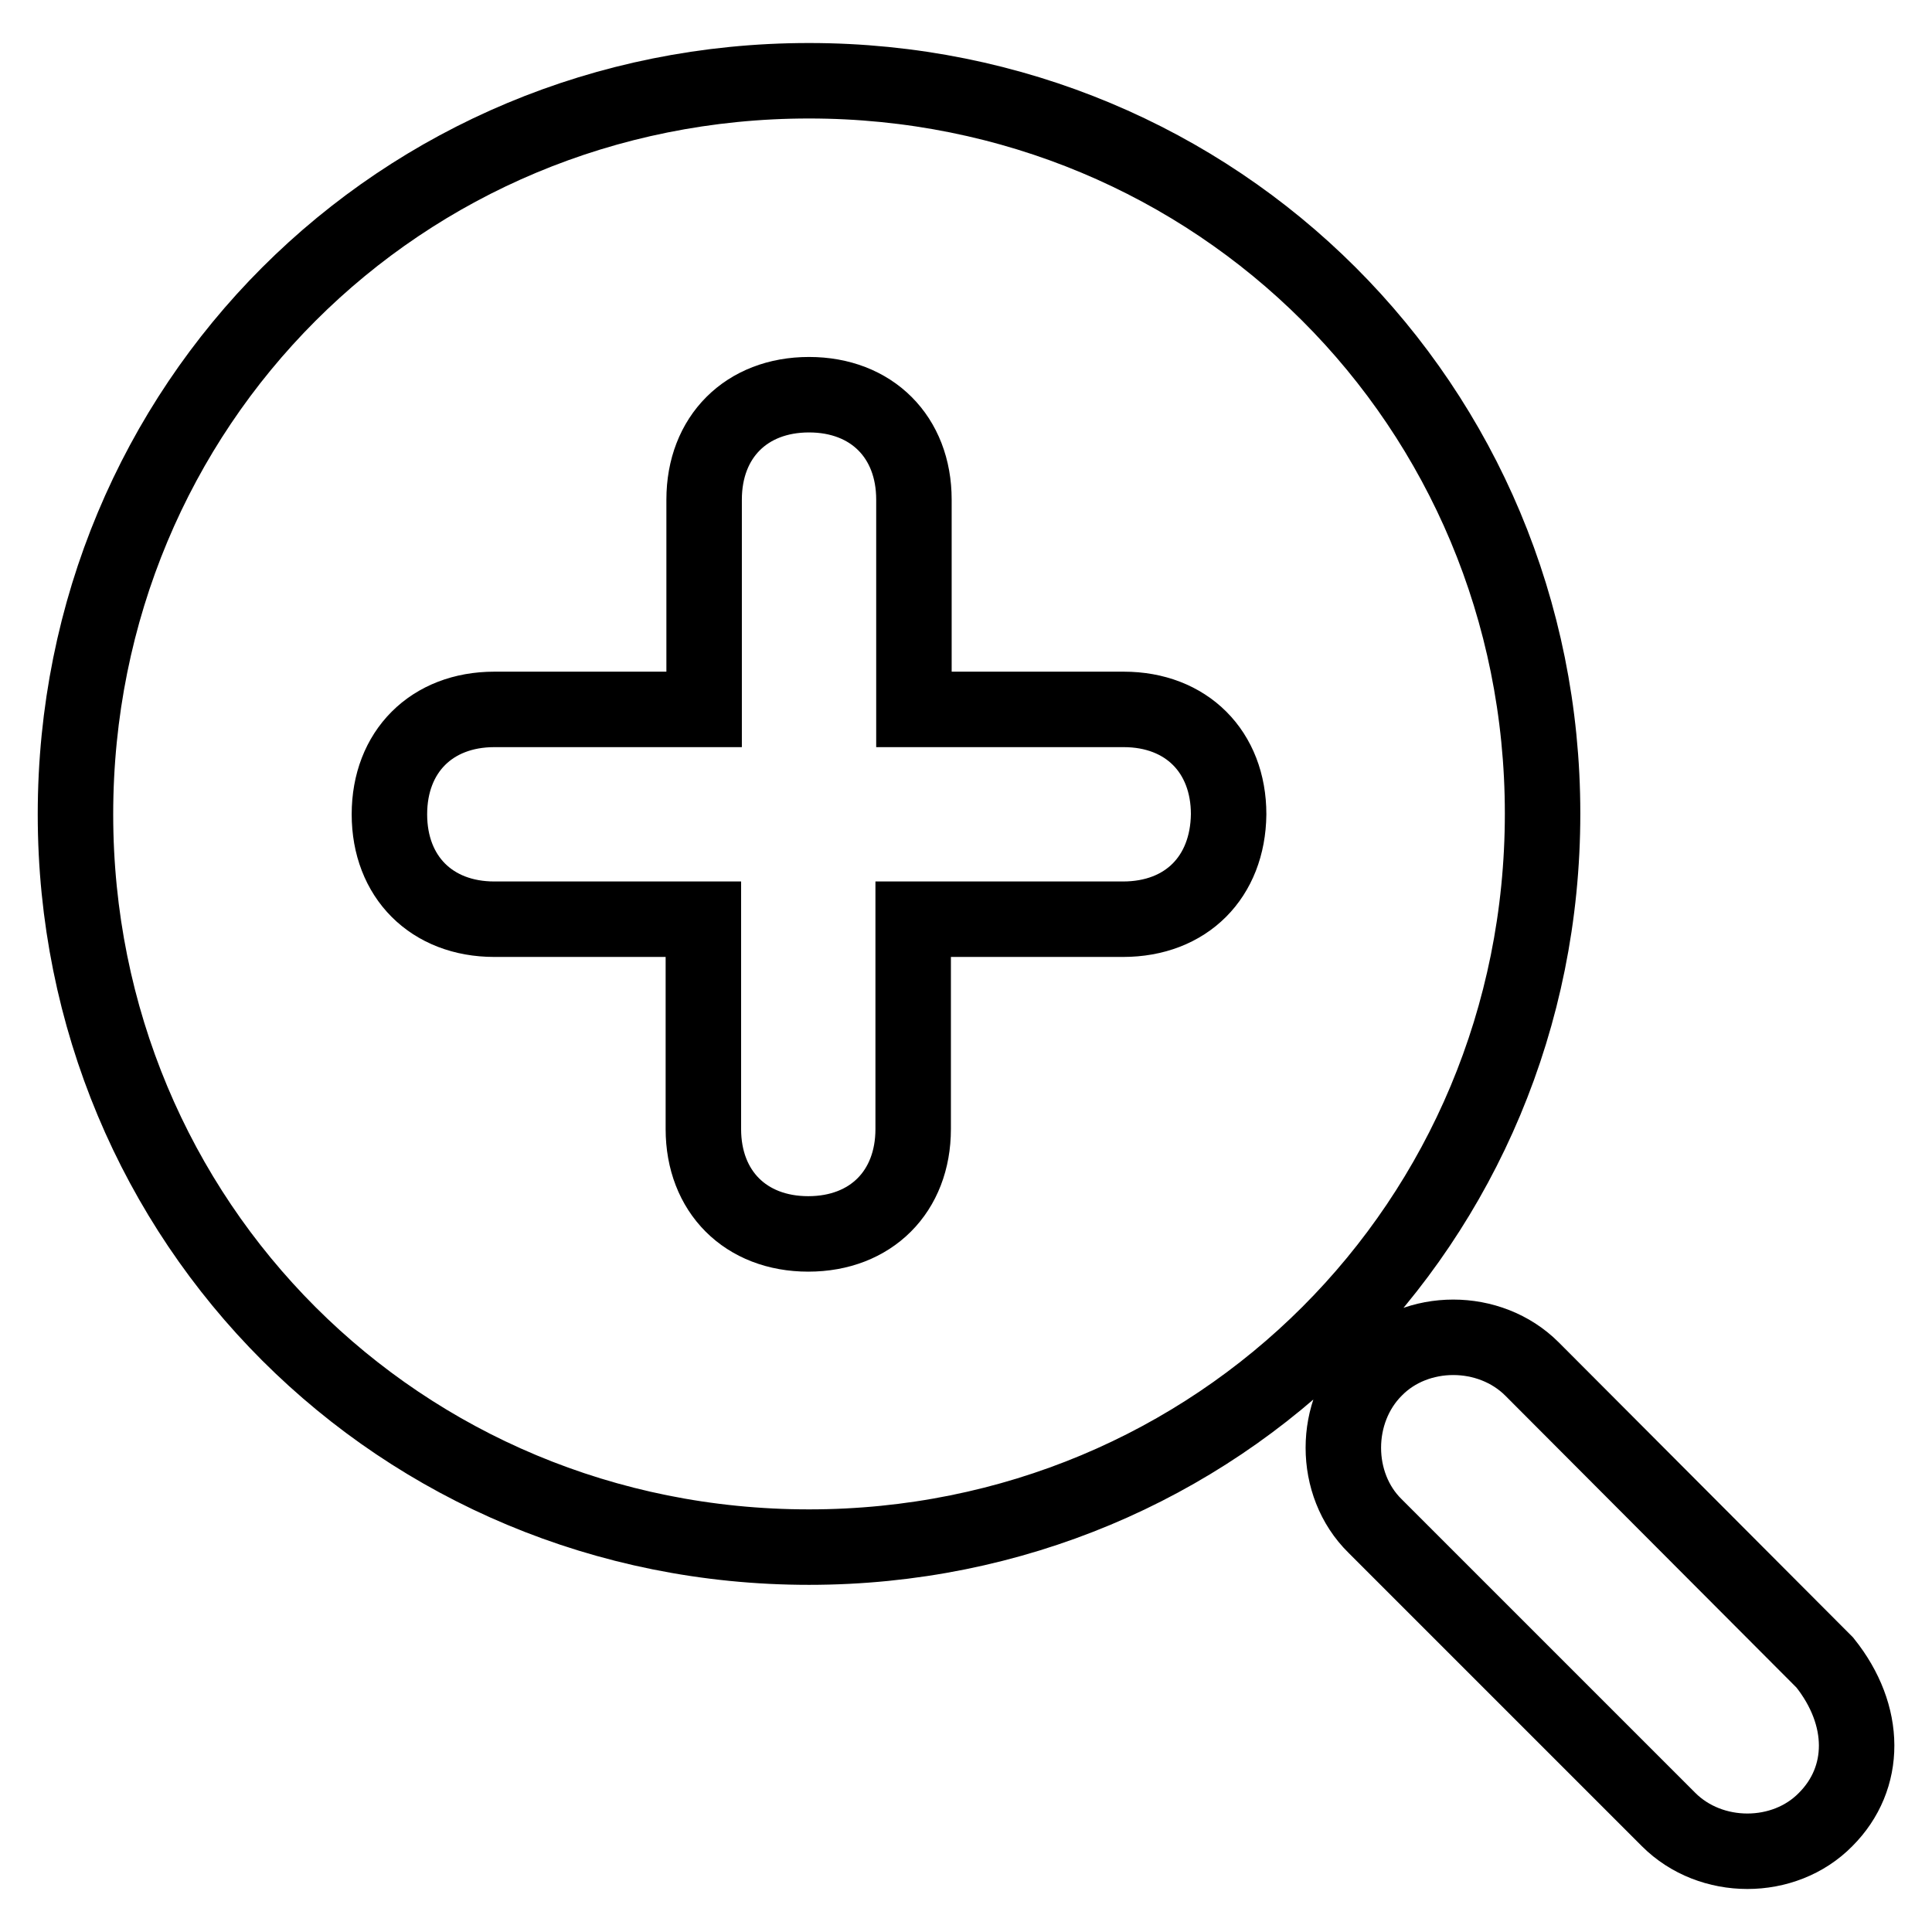 <?xml version="1.0" encoding="utf-8"?>
<!-- Svg Vector Icons : http://www.onlinewebfonts.com/icon -->
<!DOCTYPE svg PUBLIC "-//W3C//DTD SVG 1.1//EN" "http://www.w3.org/Graphics/SVG/1.1/DTD/svg11.dtd">
<svg version="1.1" xmlns="http://www.w3.org/2000/svg" xmlns:xlink="http://www.w3.org/1999/xlink" x="0px" y="0px" viewBox="0 0 256 256" enable-background="new 0 0 256 256" xml:space="preserve">
<g><g><path stroke-width="10" fill-opacity="0" stroke="#000000"  d="M107.2,10.7C53,10.7,10,53.7,10,107.9C10,162,53,205,107.2,205c54.1,0,97.2-43,97.2-97.2C204.4,53.7,161.3,10.7,107.2,10.7z M148.8,121.8h-27.8v27.8c0,8.3-5.6,13.9-13.9,13.9c-8.3,0-13.9-5.6-13.9-13.9v-27.8H65.5c-8.3,0-13.9-5.6-13.9-13.9c0-8.3,5.6-13.9,13.9-13.9h27.8V66.2c0-8.3,5.6-13.9,13.9-13.9c8.3,0,13.9,5.6,13.9,13.9V94h27.8c8.3,0,13.9,5.6,13.9,13.9C162.7,116.2,157.2,121.8,148.8,121.8z M241.8,220.3L203,181.4c-5.6-5.6-15.3-5.6-20.8,0c-5.6,5.6-5.6,15.3,0,20.8l38.9,38.9c5.6,5.6,15.3,5.6,20.8,0C247.4,235.6,247.4,227.3,241.8,220.3z"/></g></g>
</svg>